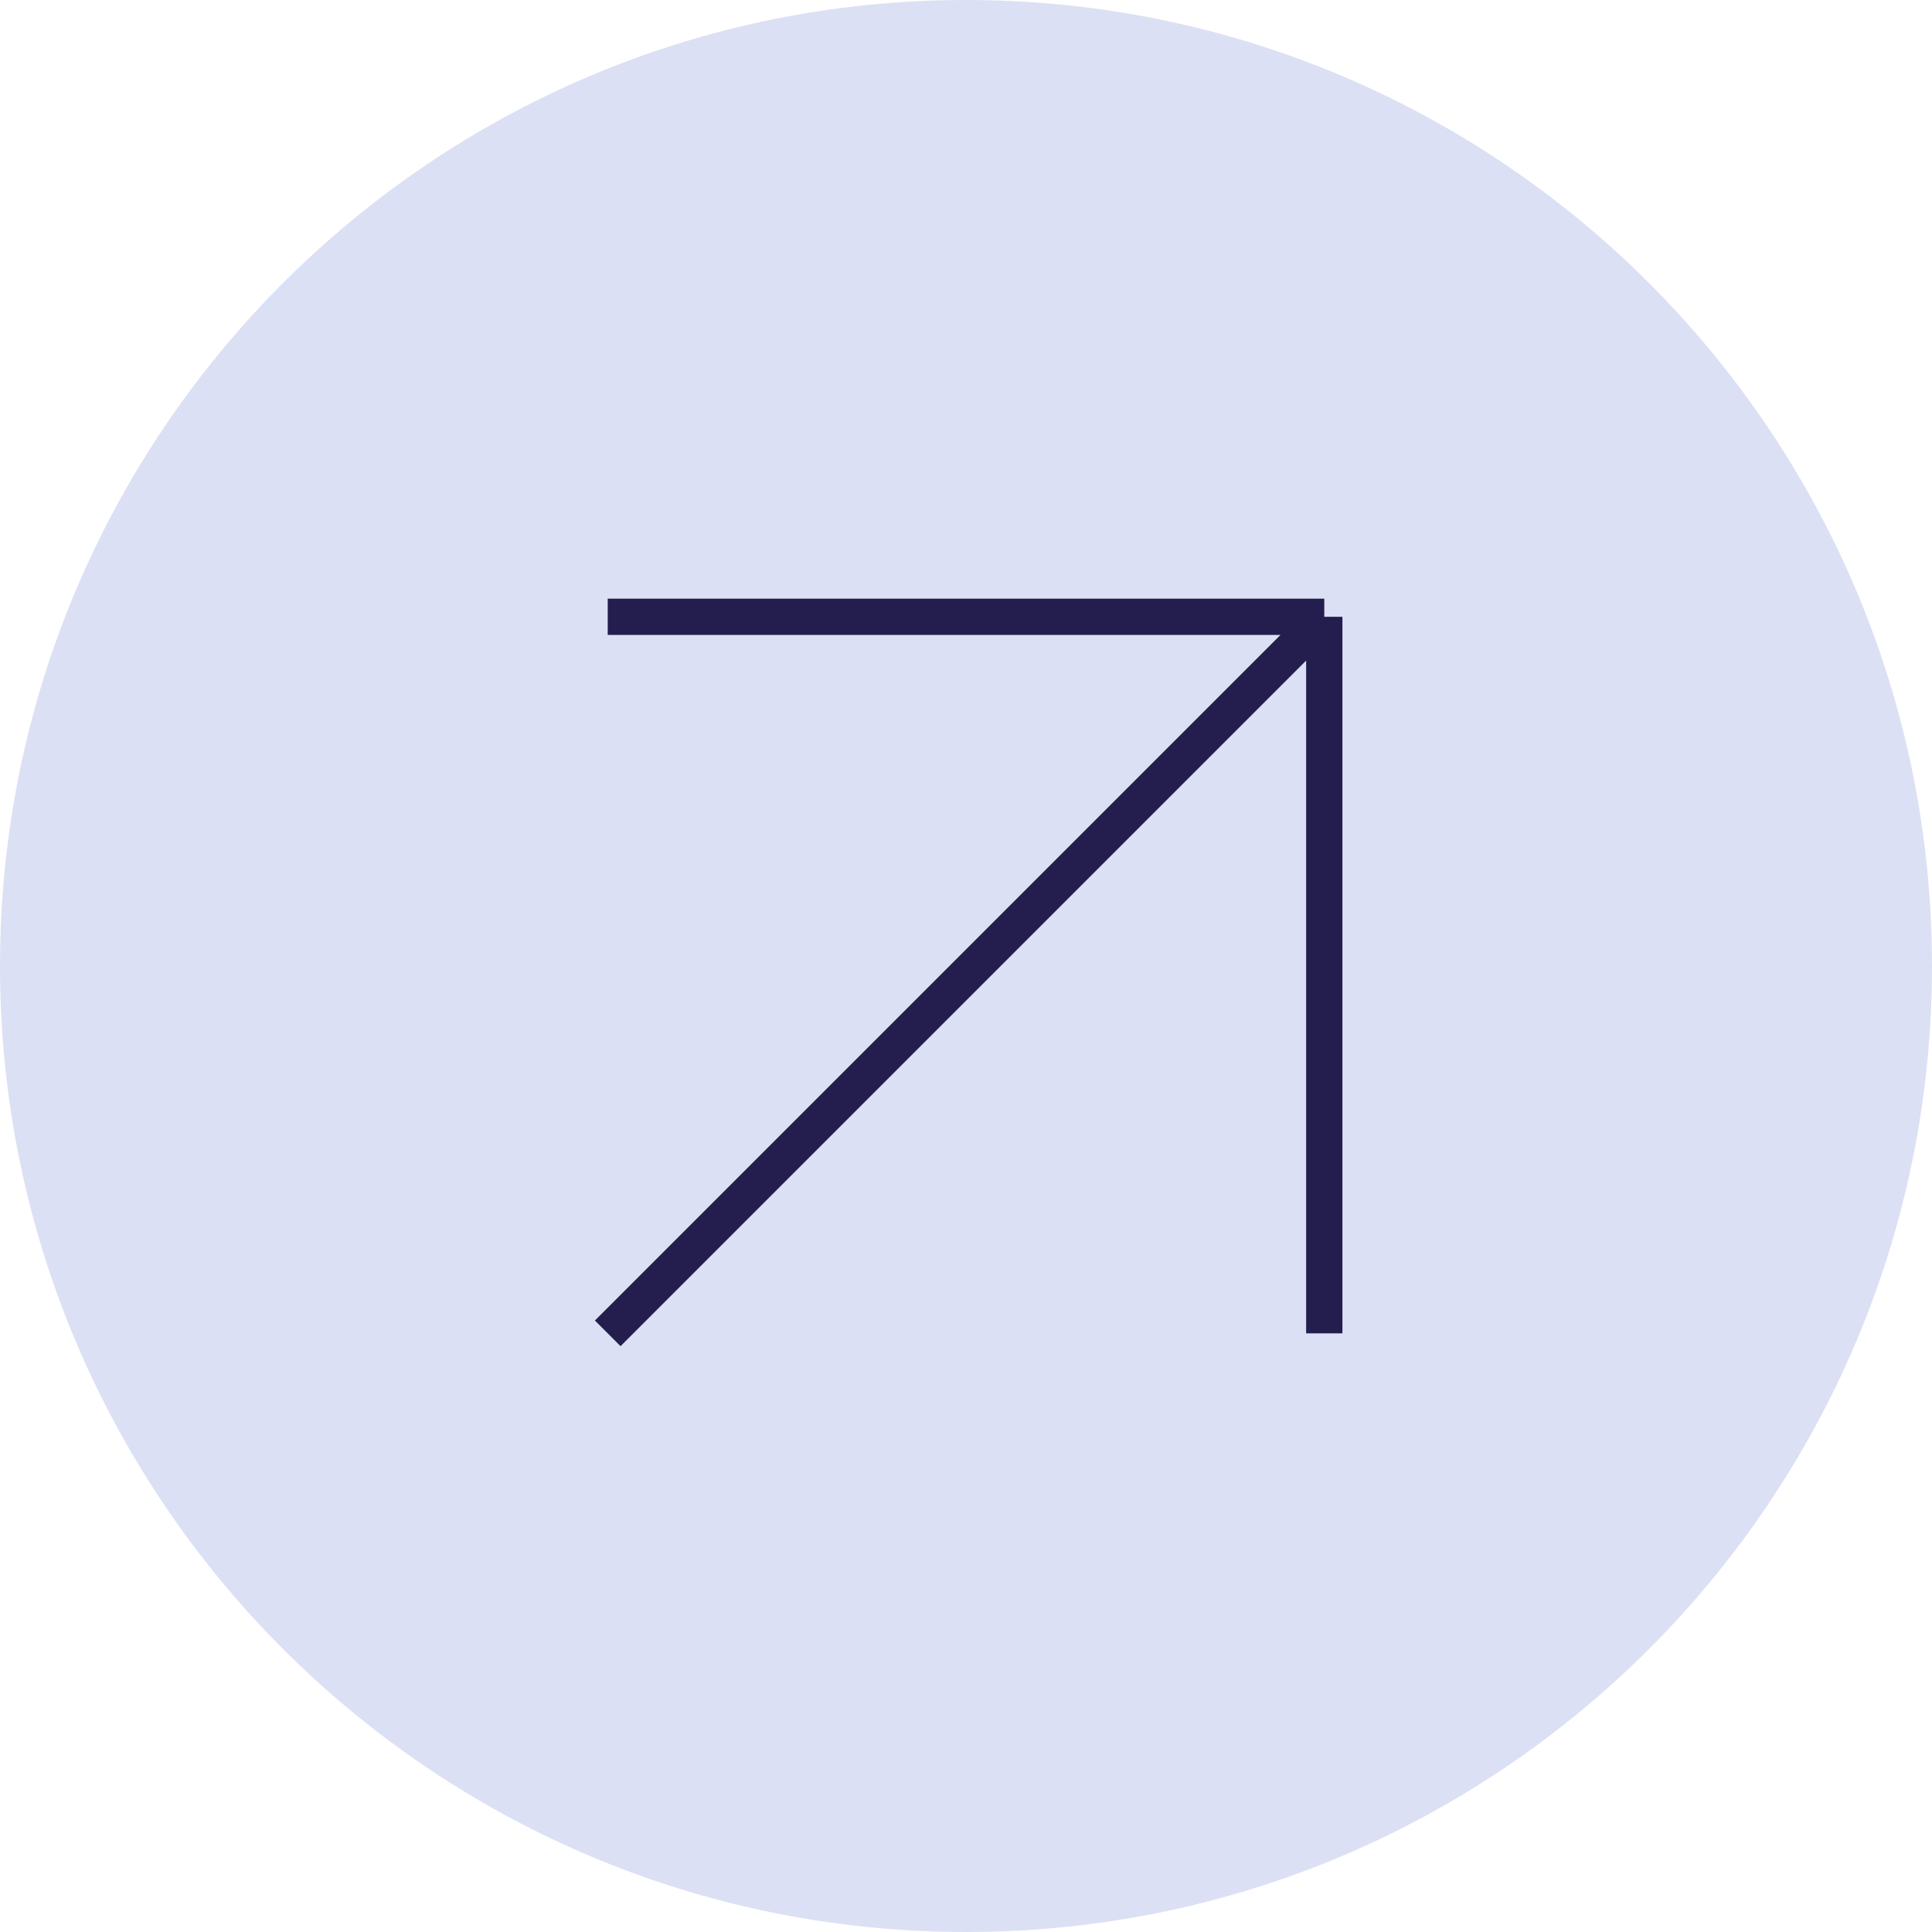 <?xml version="1.0" encoding="UTF-8"?> <!-- Generator: Adobe Illustrator 27.0.0, SVG Export Plug-In . SVG Version: 6.00 Build 0) --> <svg xmlns="http://www.w3.org/2000/svg" xmlns:xlink="http://www.w3.org/1999/xlink" id="Слой_1" x="0px" y="0px" viewBox="0 0 213 213" style="enable-background:new 0 0 213 213;" xml:space="preserve"> <style type="text/css"> .st0{fill:#DCE0F4;} .st1{fill:none;stroke:#241E4E;stroke-width:4;} </style> <path class="st0" d="M0,106.5C0,47.7,47.7,0,106.5,0l0,0C165.3,0,213,47.7,213,106.5l0,0c0,58.8-47.7,106.5-106.5,106.5l0,0 C47.7,213,0,165.3,0,106.5L0,106.5z"></path> <path class="st1" d="M67,147l79-79 M146,68H67 M146,68v79"></path> </svg> 